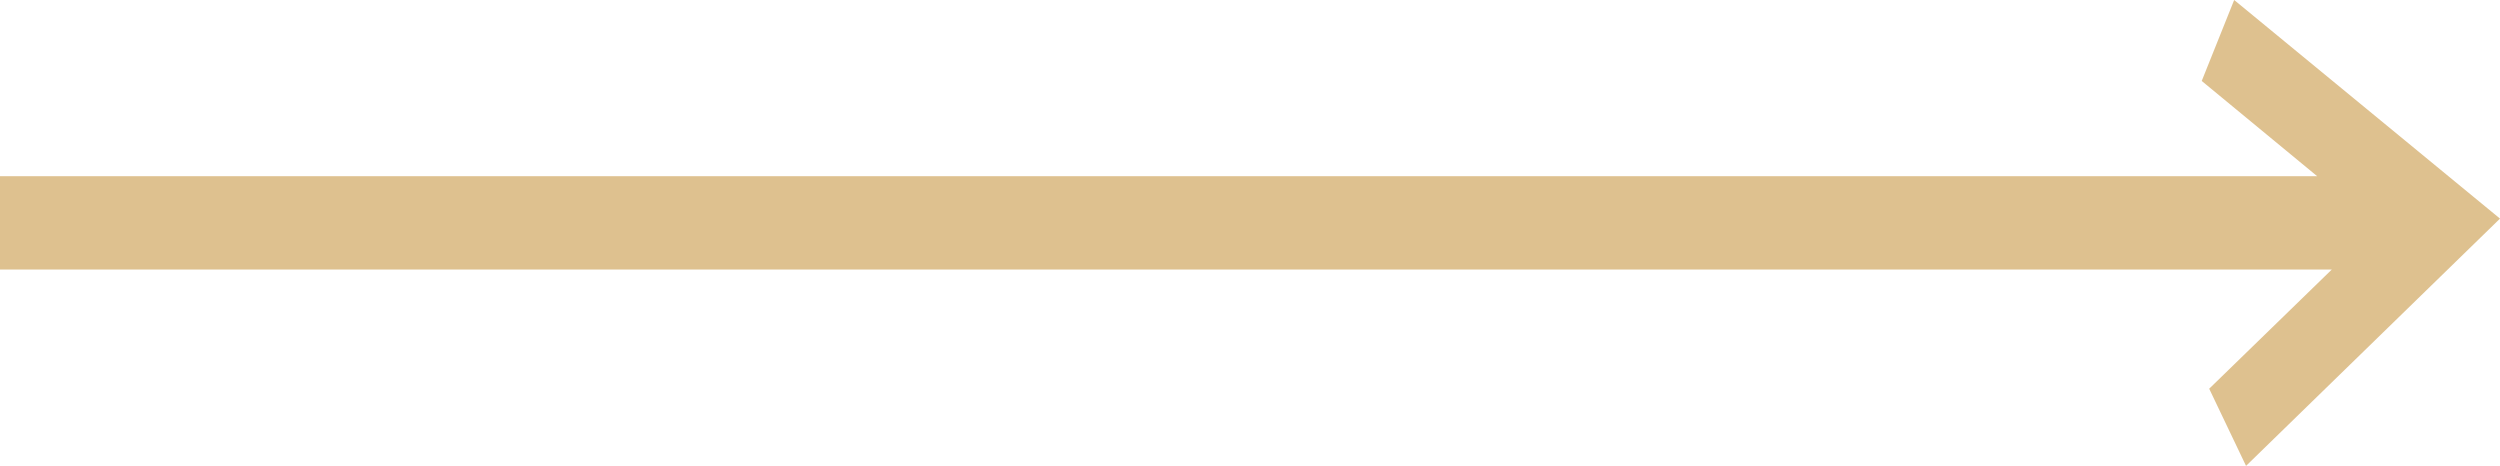 <svg xmlns="http://www.w3.org/2000/svg" width="48.236" height="8.989" viewBox="0 0 48.236 8.989">
  <path id="down-arrow_2_" data-name="down-arrow (2)" d="M7.5,5.611,5.2,3.245l0,44.991h-1.8l0-44.709L1.562,5.755,0,5.129,4.218,0,8.989,4.9Z" transform="translate(48.236) rotate(90)" fill="#dec18f"/>
</svg>
